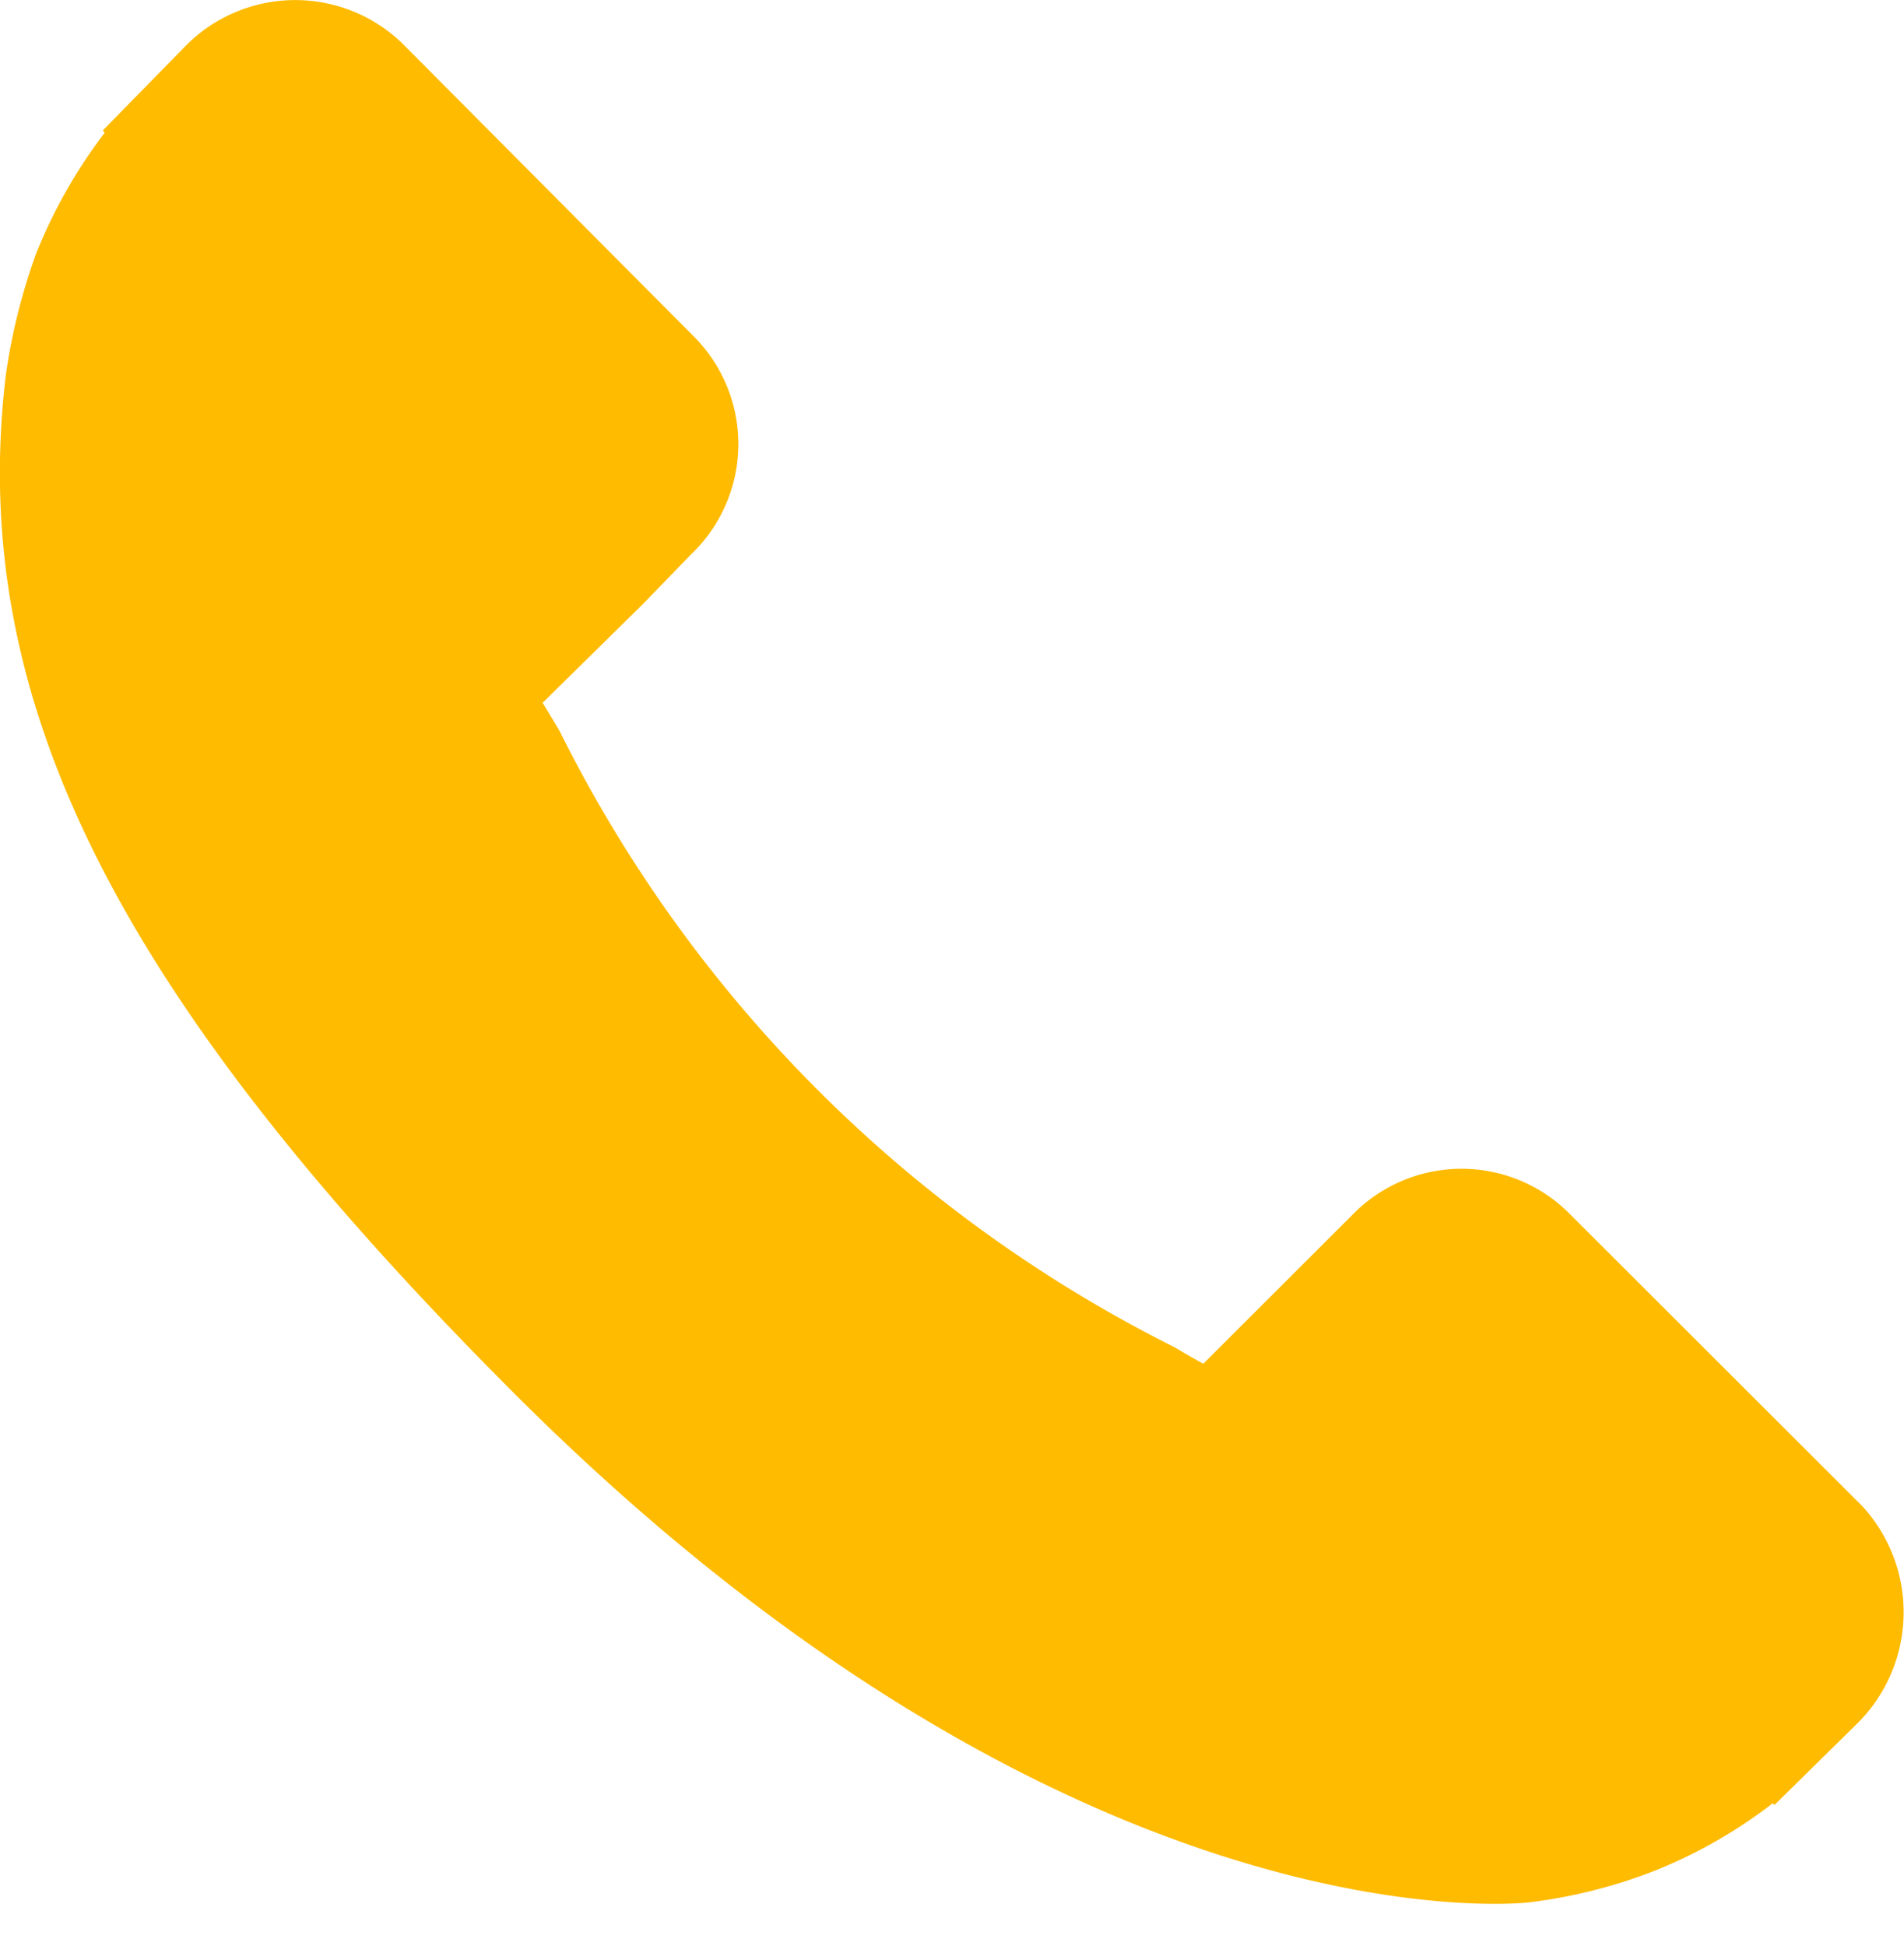 <?xml version="1.0" encoding="UTF-8"?> <svg xmlns="http://www.w3.org/2000/svg" width="10" height="10.219" viewBox="0 0 10 10.219"> <defs> <style> .cls-1 { fill: #fb0; fill-rule: evenodd; } </style> </defs> <path id="Фигура_8_2" data-name="Фигура 8 2" class="cls-1" d="M1288.78,95.909l-1.55-1.548a0.8,0.8,0,0,0-1.13.022l-0.78.779c-0.05-.027-0.1-0.056-0.15-0.086a7.208,7.208,0,0,1-3.23-3.235c-0.03-.052-0.06-0.1-0.09-0.15l0.53-.522,0.25-.258a0.8,0.8,0,0,0,.02-1.138l-1.54-1.548a0.809,0.809,0,0,0-1.14.021l-0.43.439,0.01,0.012a2.7,2.7,0,0,0-.36.634,3.172,3.172,0,0,0-.16.643c-0.2,1.694.57,3.242,2.67,5.343,2.9,2.9,5.23,2.685,5.33,2.674a2.724,2.724,0,0,0,.65-0.162,2.592,2.592,0,0,0,.63-0.358l0.01,0.008,0.44-.433A0.823,0.823,0,0,0,1288.78,95.909Z" transform="translate(-1279 -88)"></path> </svg> 